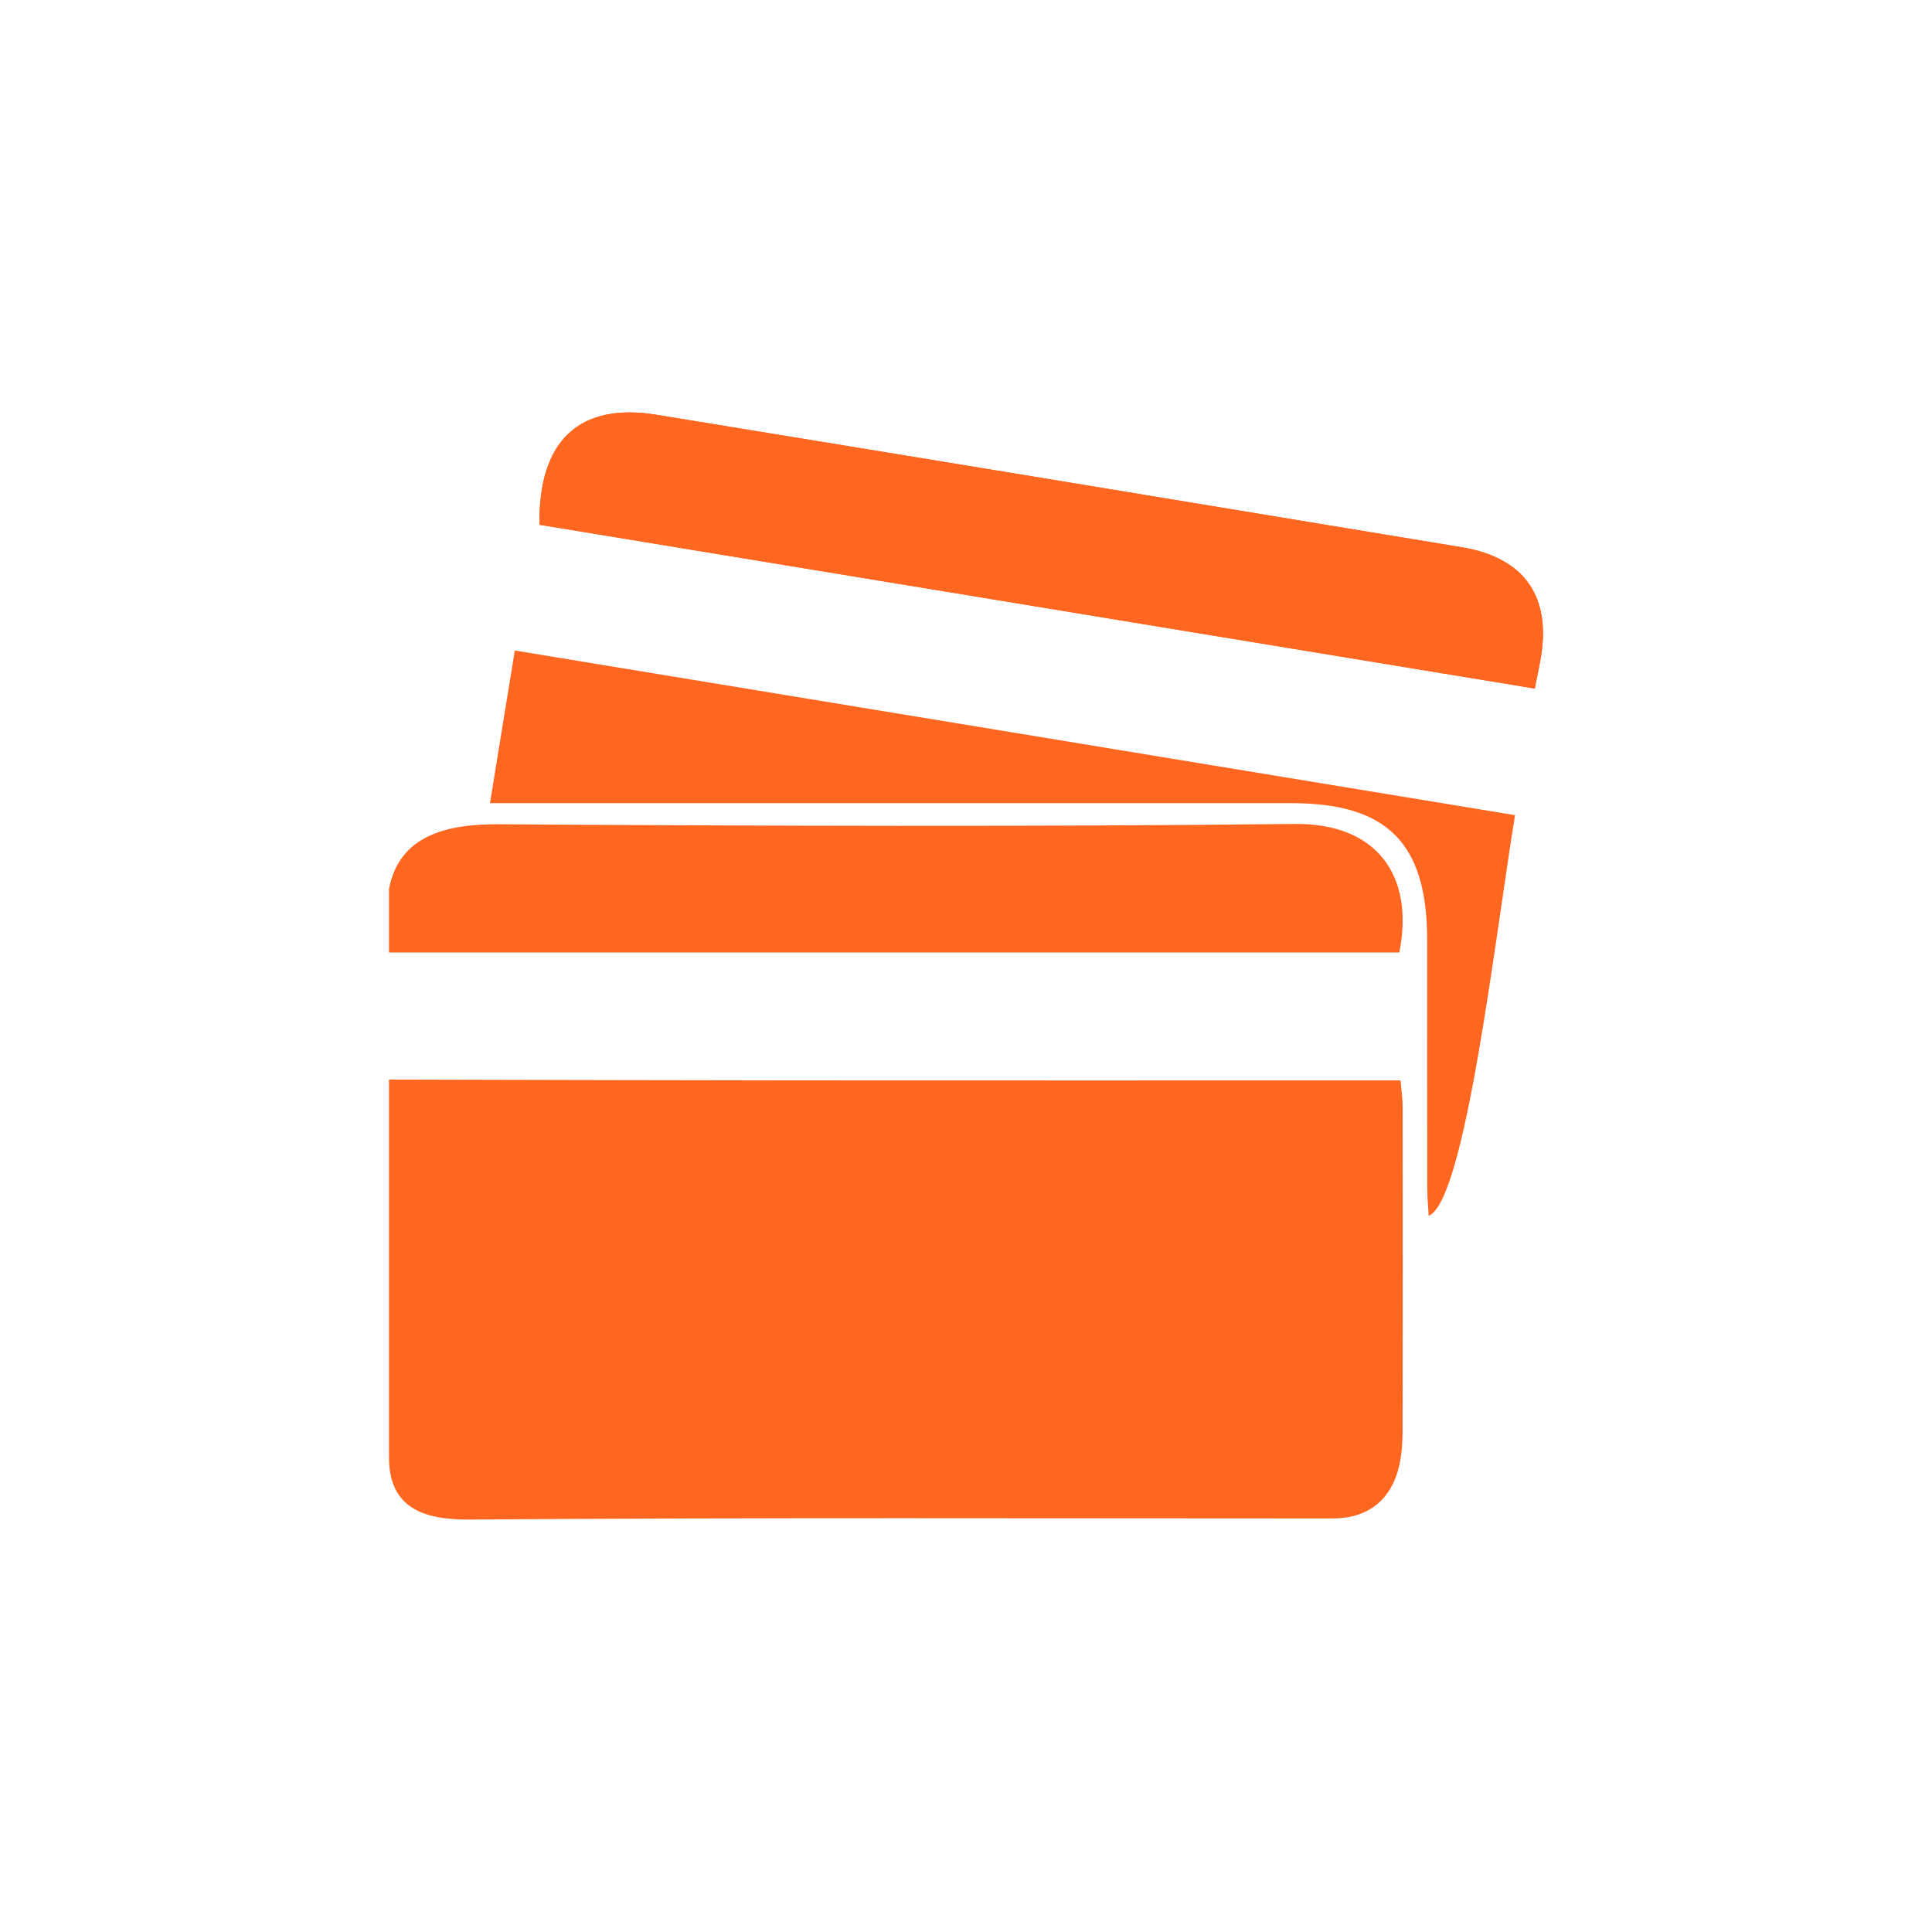 <?xml version="1.0" encoding="utf-8"?>
<!-- Generator: Adobe Illustrator 16.0.0, SVG Export Plug-In . SVG Version: 6.00 Build 0)  -->
<!DOCTYPE svg PUBLIC "-//W3C//DTD SVG 1.1//EN" "http://www.w3.org/Graphics/SVG/1.1/DTD/svg11.dtd">
<svg version="1.1" id="Capa_1" xmlns="http://www.w3.org/2000/svg" xmlns:xlink="http://www.w3.org/1999/xlink" x="0px" y="0px"
	 width="283.465px" height="283.465px" viewBox="0 0 283.465 283.465" enable-background="new 0 0 283.465 283.465"
	 xml:space="preserve">
<g>
	<path fill="#FF6720" d="M79.152,76.993c48.564,7.992,97.201,15.995,146.039,24.032c0.332-1.692,0.582-2.908,0.809-4.13
		c1.715-9.253-2.238-15.064-11.525-16.602c-39.379-6.518-78.762-13.008-118.156-19.438C85.01,59.011,78.971,64.639,79.152,76.993z"
		/>
	<path fill-rule="evenodd" clip-rule="evenodd" fill="#FF6720" d="M57.074,158.394c19.889,0.043,39.775,0.107,59.662,0.122
		c27.791,0.021,55.582,0.005,83.371,0.005c1.682,0,3.365,0,5.385,0c0.119,1.467,0.303,2.693,0.305,3.92
		c0.02,15.8,0.025,31.599-0.006,47.398c-0.006,1.683-0.104,3.404-0.459,5.042c-1.129,5.171-4.592,7.909-9.791,7.909
		c-41.615,0.003-84.926-0.154-126.537,0.161c-6.637,0.05-11.93-1.515-11.93-9.142C57.074,194.885,57.074,177.318,57.074,158.394z"/>
	<path fill-rule="evenodd" clip-rule="evenodd" fill="#FF6720" d="M57.074,130.433c1.482-7.829,8.406-9.545,16.088-9.496
		c38.924,0.249,77.855,0.385,116.777-0.047c11.965-0.133,17.627,7.451,15.375,18.863c-49.348,0-98.793,0-148.24,0
		C57.074,136.646,57.074,133.54,57.074,130.433z"/>
	<path fill-rule="evenodd" clip-rule="evenodd" fill="#FF6720" d="M79.152,76.993c-0.182-12.354,5.857-17.981,17.166-16.137
		c39.395,6.43,78.777,12.92,118.156,19.438c9.287,1.537,13.24,7.349,11.525,16.602c-0.227,1.222-0.477,2.438-0.809,4.13
		C176.354,92.987,127.717,84.985,79.152,76.993z"/>
	<path fill-rule="evenodd" clip-rule="evenodd" fill="#FF6720" d="M71.889,117.841c1.25-7.686,2.4-14.759,3.645-22.398
		c49.041,8.073,97.791,16.098,146.754,24.158c-2.941,17.946-7.307,56.602-12.666,58.785c0,0-0.209-2.653-0.211-3.979
		c-0.018-12.142-0.01-24.283-0.01-36.426c-0.002-14.269-5.812-20.139-19.936-20.139c-37.273-0.001-74.545-0.001-111.816-0.001
		C75.973,117.841,74.295,117.841,71.889,117.841z"/>
</g>
</svg>
